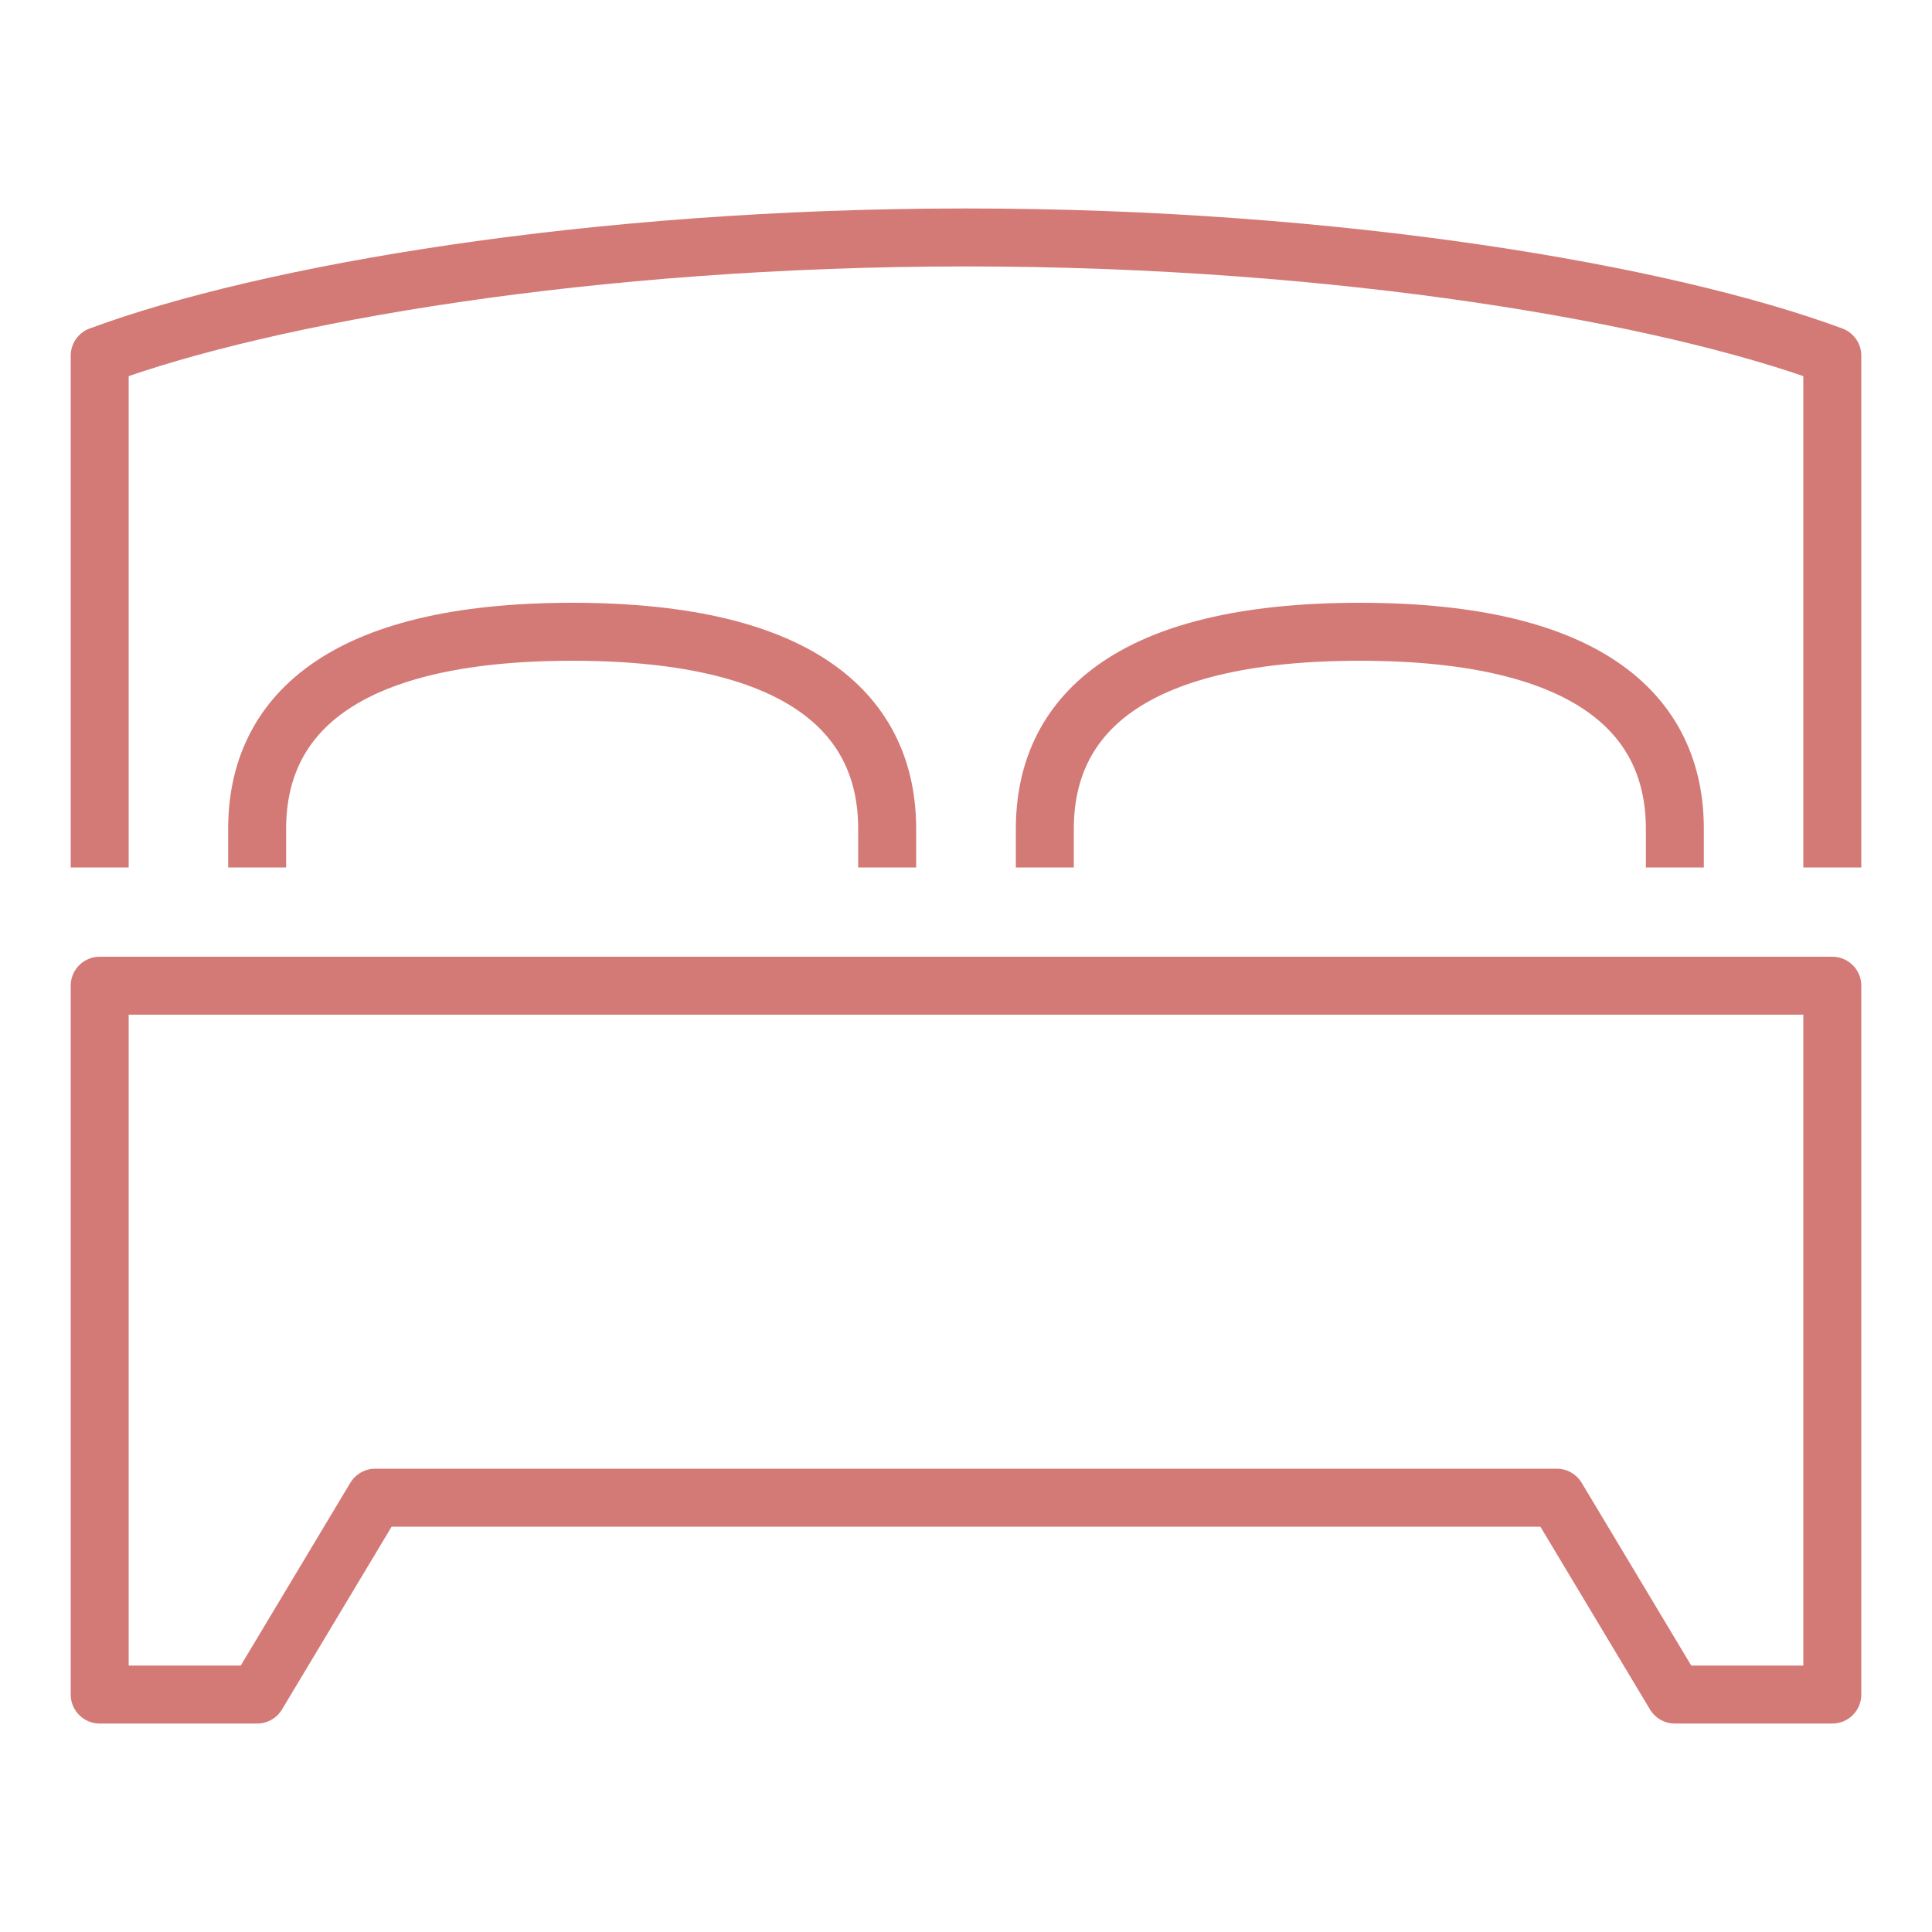 <svg xmlns="http://www.w3.org/2000/svg" id="Layer_1" data-name="Layer 1" viewBox="0 0 100 100"><defs><style>.cls-1{fill:none;stroke:#d37976;stroke-linejoin:round;stroke-width:3px;}</style></defs><path class="cls-1" d="M45.92,44.9v-2c0-5.74-4.19-10.2-16.3-10.2s-16.31,4.46-16.31,10.2v2"></path><path class="cls-1" d="M54.08,44.9v-2c0-5.74,4.19-10.2,16.3-10.2s16.31,4.46,16.31,10.2v2"></path><polygon class="cls-1" points="50 77.52 80.58 77.52 86.69 87.71 94.84 87.71 94.84 51.02 50 51.02 5.16 51.02 5.16 87.71 13.31 87.71 19.42 77.52 50 77.52"></polygon><path class="cls-1" d="M94.84,44.9V18.41C86.23,15.22,69.38,12.29,50,12.29S13.77,15.22,5.16,18.41V44.9"></path></svg>